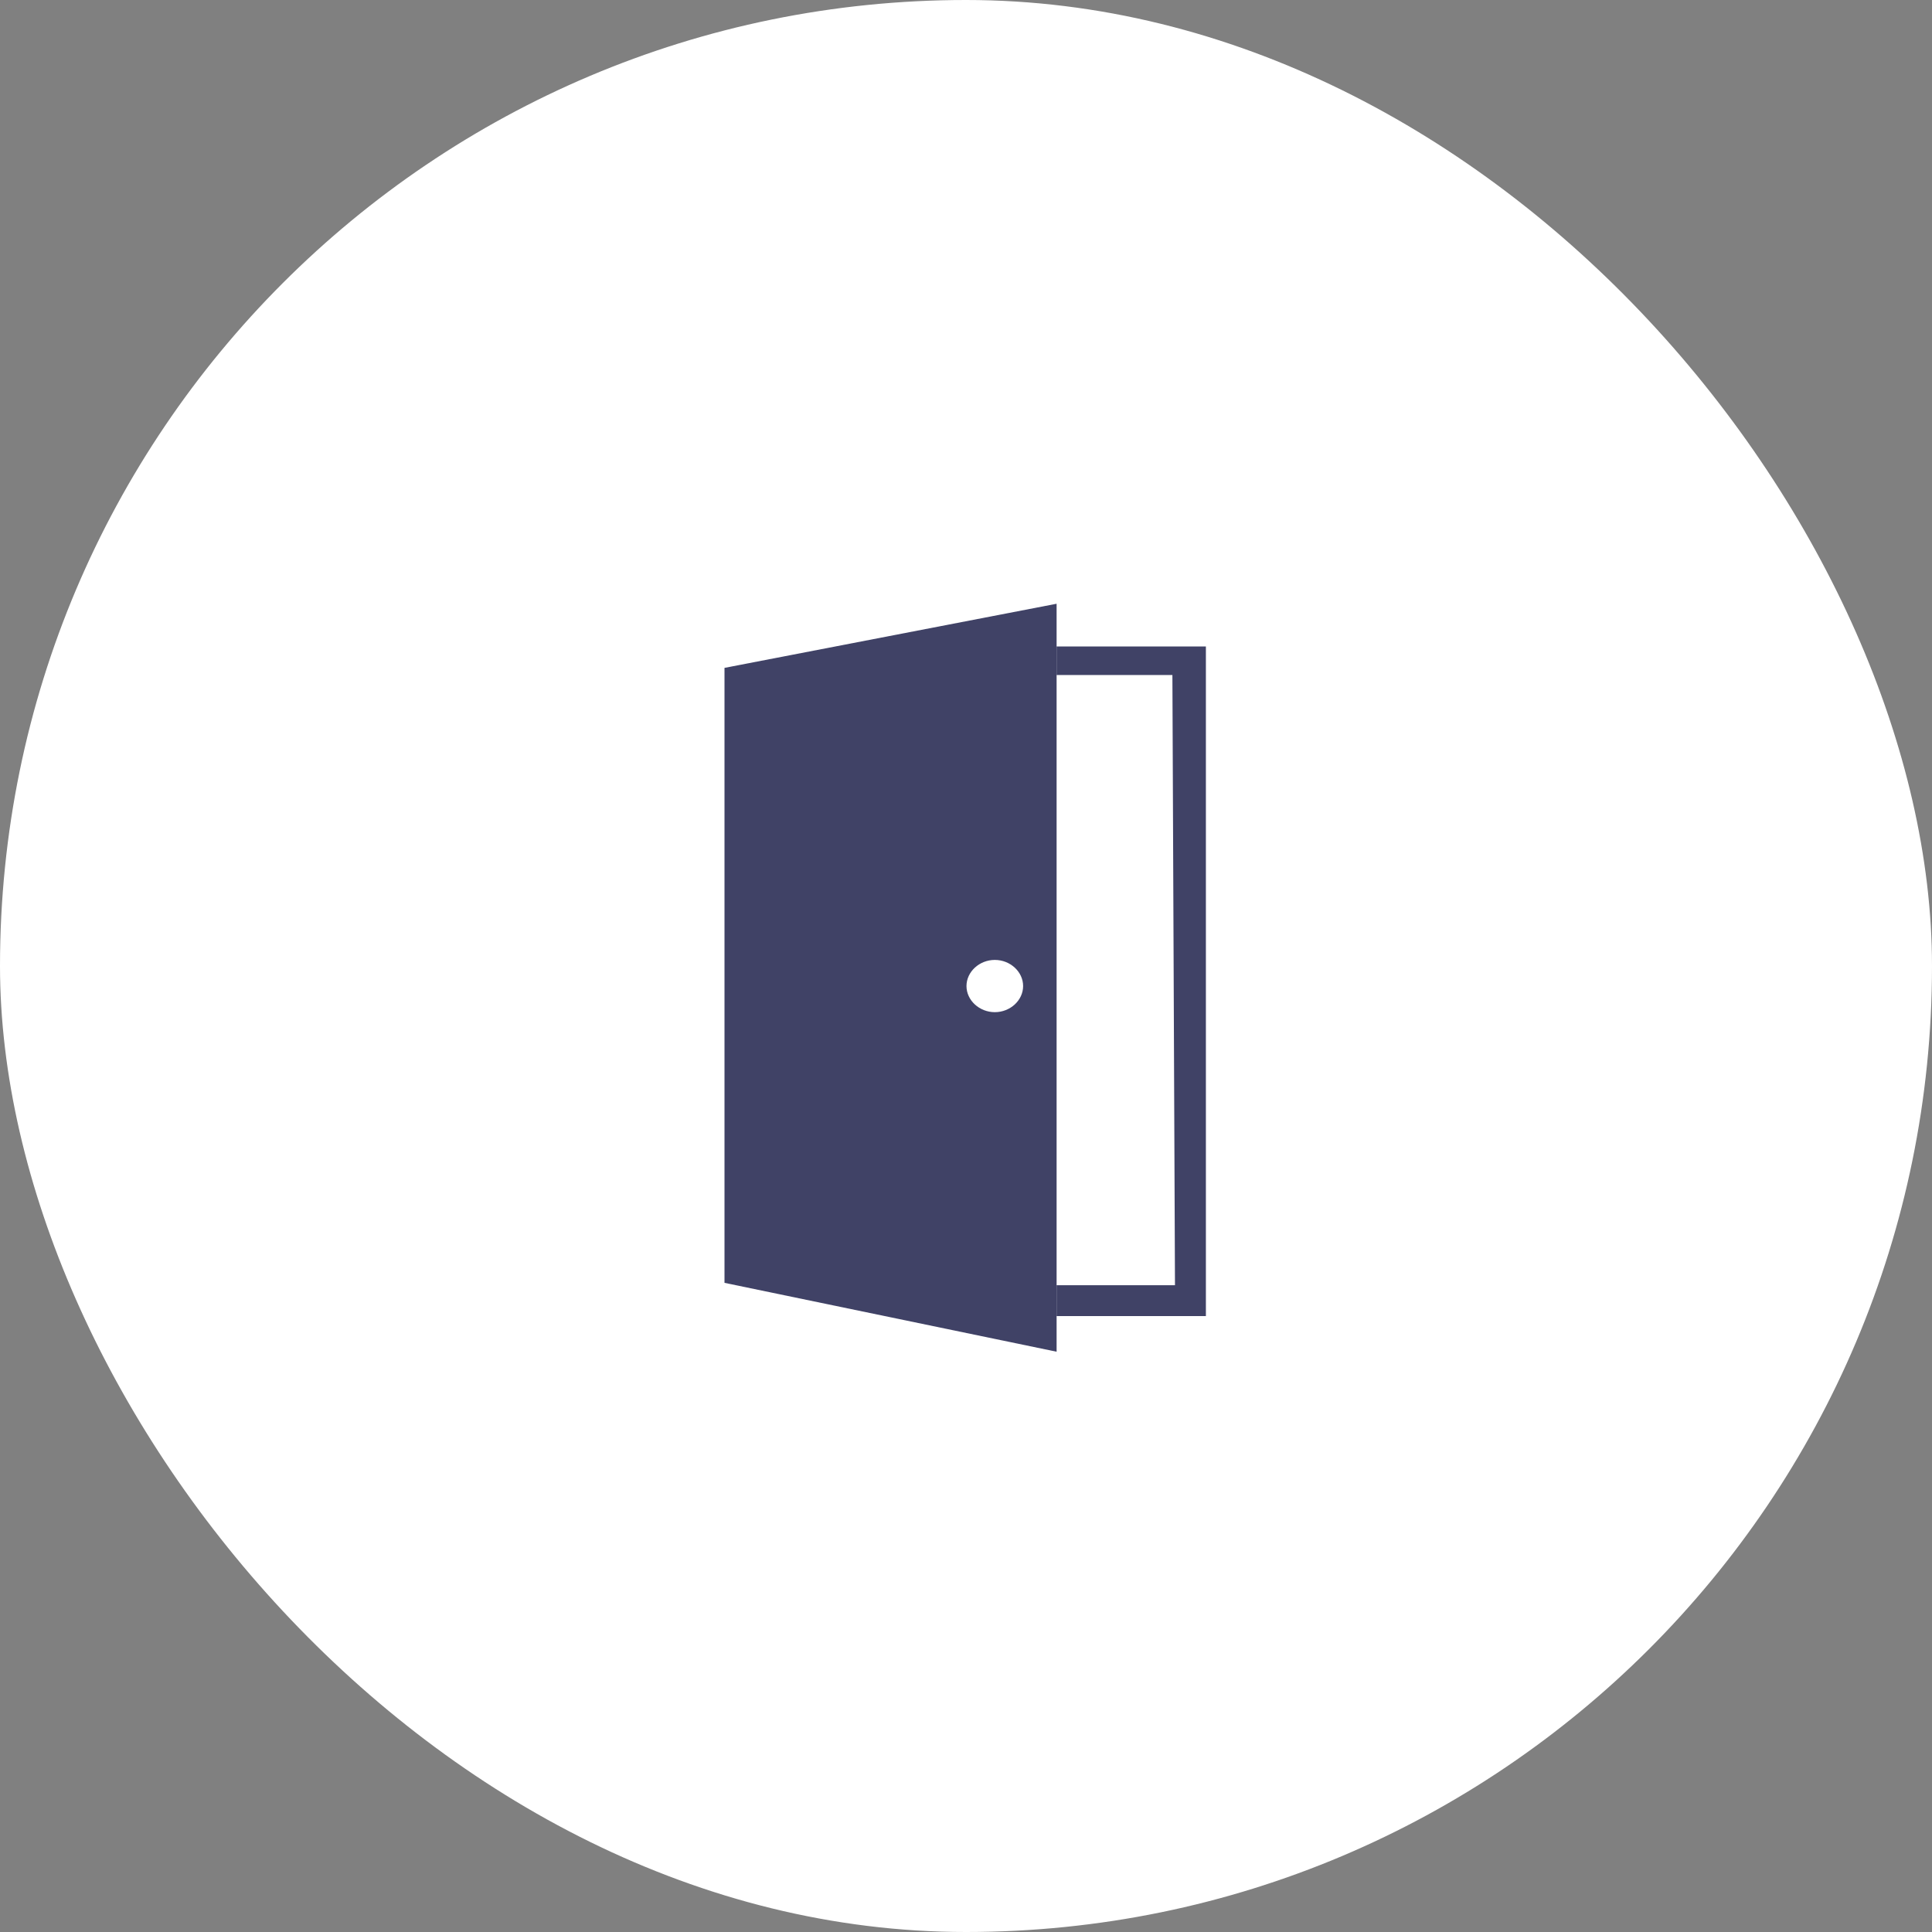 <svg width="48" height="48" viewBox="0 0 48 48" fill="none" xmlns="http://www.w3.org/2000/svg">
<rect x="0" y="0" width="48" height="48" fill="#808080" stroke="none"/>
<g id="Group 481758">
<rect id="Rectangle 877" width="48" height="48" rx="24" fill="white"/>
<g id="door">
<path id="Vector" fill-rule="evenodd" clip-rule="evenodd" d="M25.419 24.498C25.419 24.852 25.1 25.147 24.716 25.147C24.332 25.147 24.012 24.852 24.012 24.498C24.012 24.144 24.332 23.849 24.716 23.849C25.1 23.849 25.419 24.144 25.419 24.498ZM26.251 15L18 16.593V31.872L26.251 33.583V32.698V31.931V16.77V16.062V15Z" fill="#404266"/>
<path id="Vector_2" fill-rule="evenodd" clip-rule="evenodd" d="M29.192 31.931H26.25V32.698H29.96V32.108V16.77V16.062H26.25V16.77H29.128L29.192 31.931Z" fill="#404266"/>
</g>
</g>
</svg>
